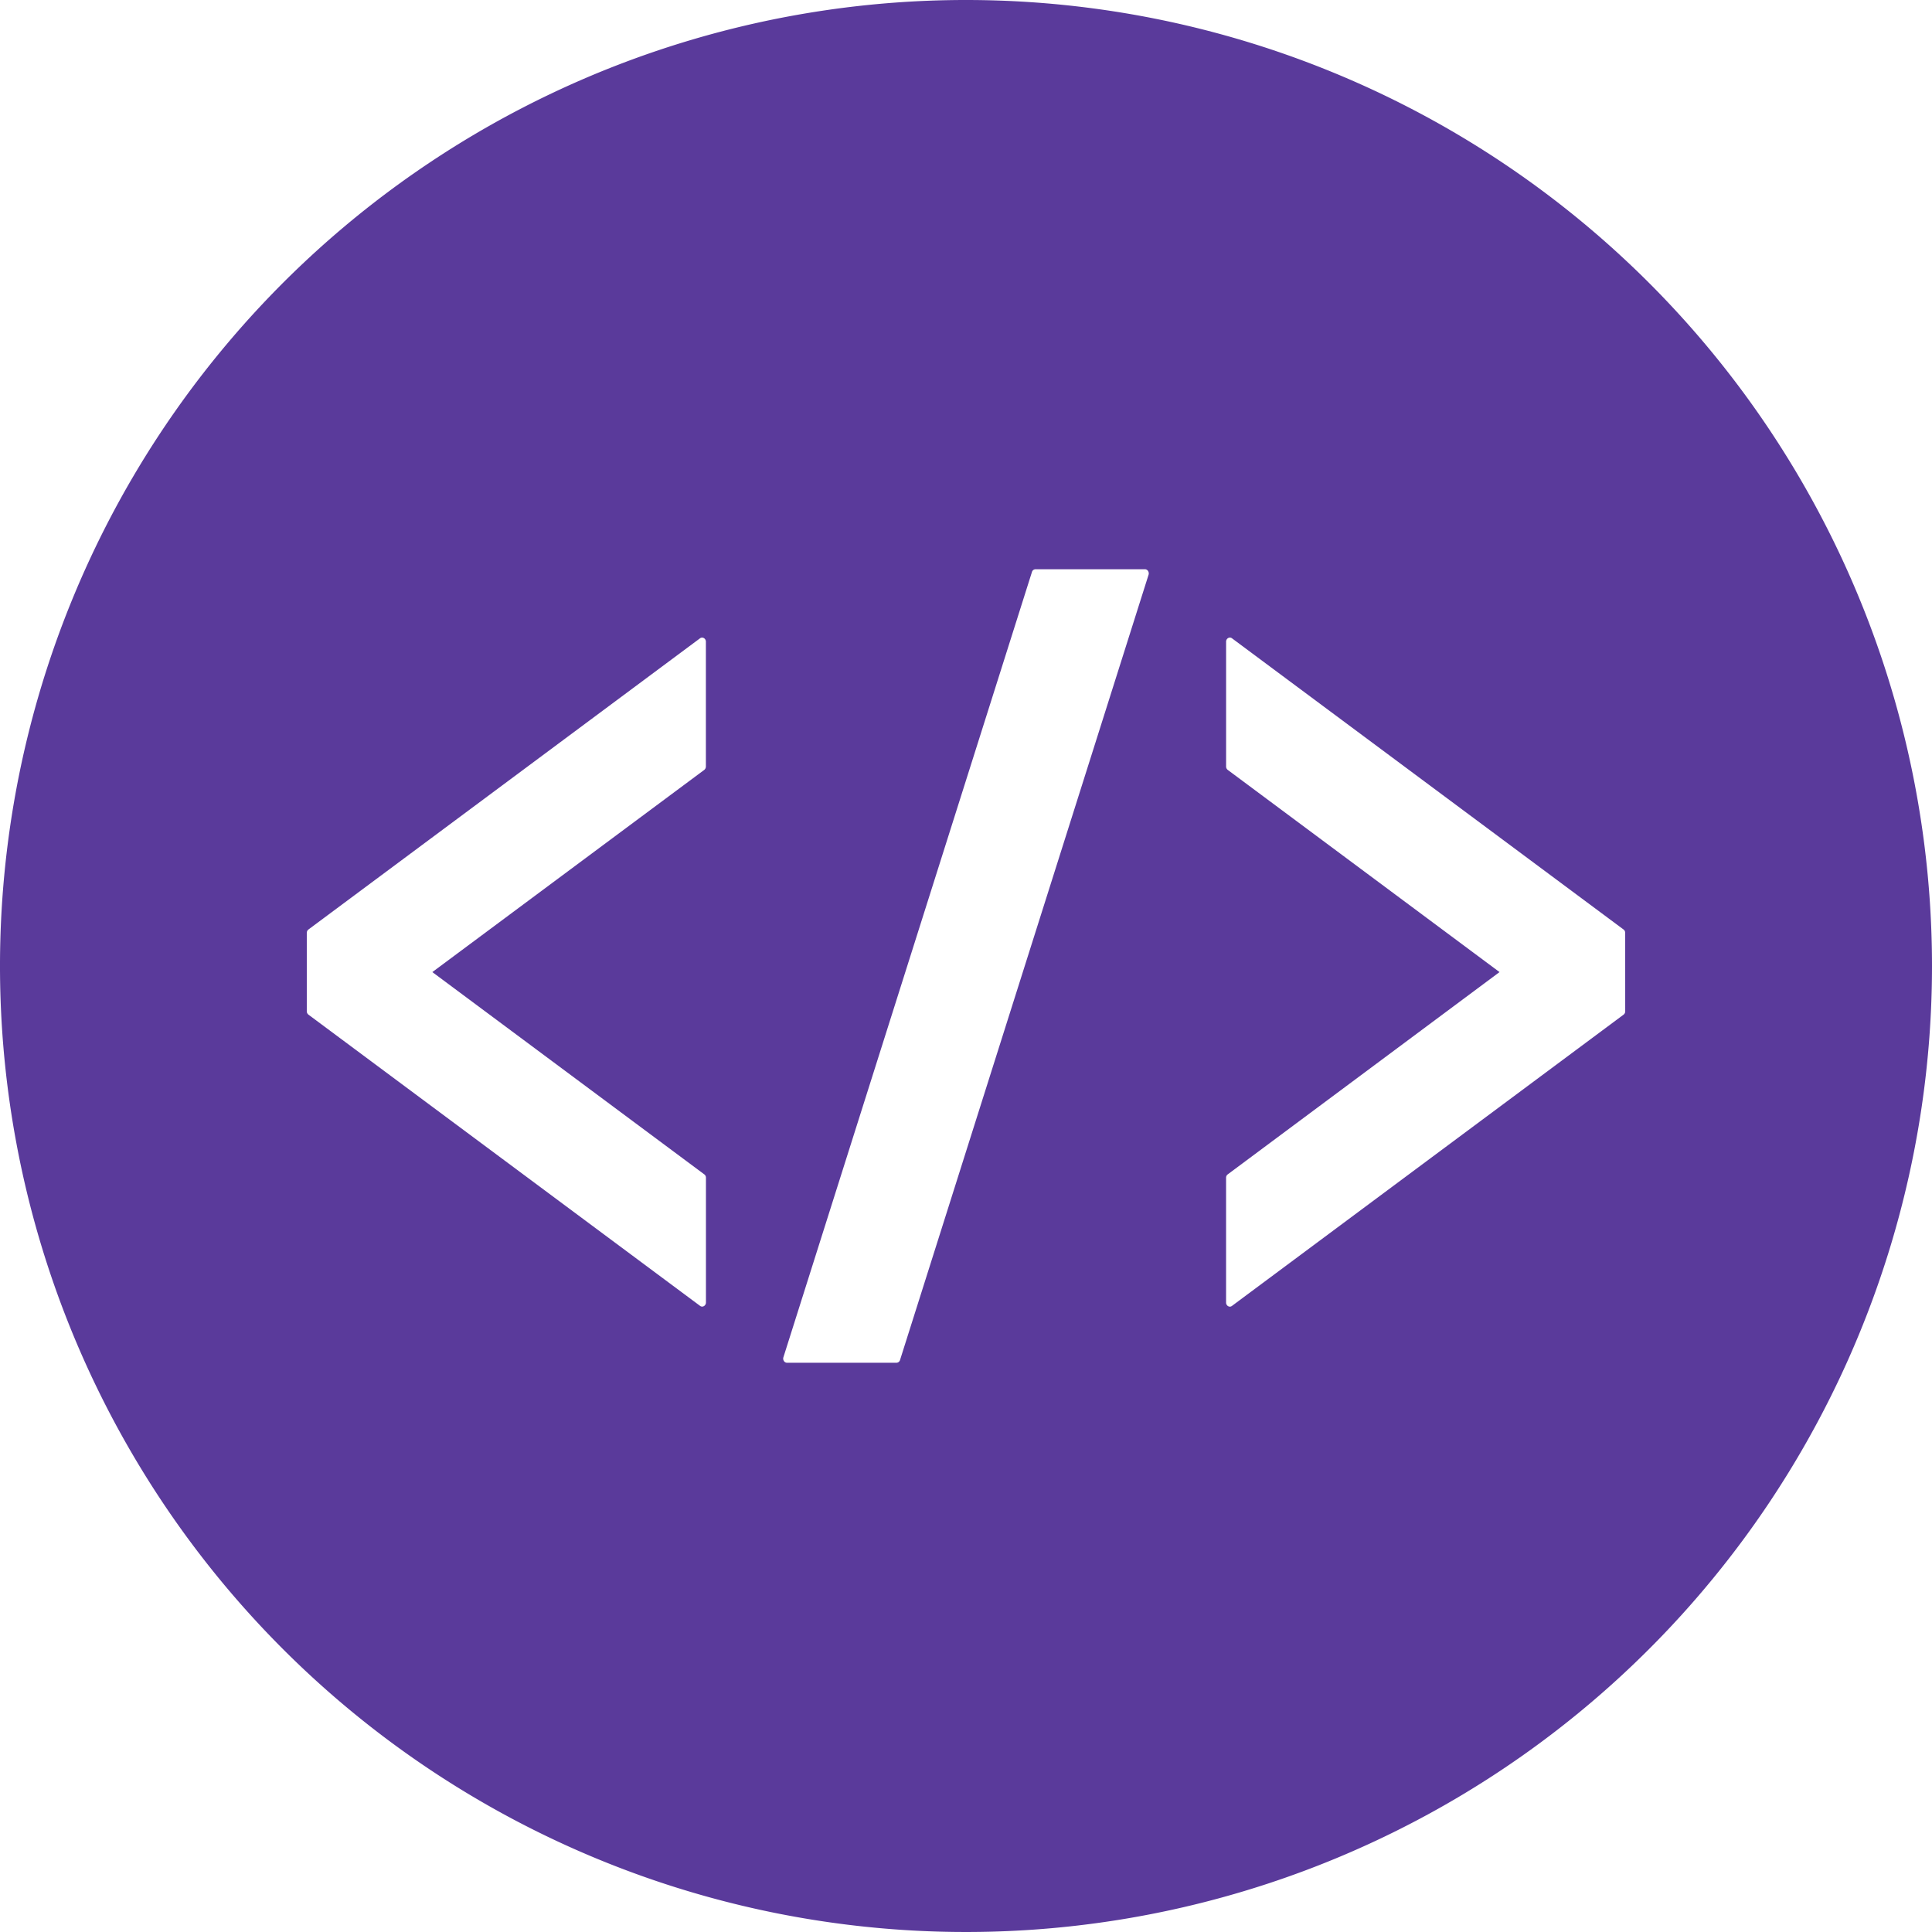 <svg id="HTMLタグアイコン" xmlns="http://www.w3.org/2000/svg" width="108.354" height="108.354" viewBox="0 0 108.354 108.354">
  <path id="パス_126" data-name="パス 126" d="M54.178,0a54.177,54.177,0,1,0,54.176,54.176A54.176,54.176,0,0,0,54.178,0ZM39.589,42.985a.245.245,0,0,1-.092.194L24.248,54.518,39.5,65.863a.229.229,0,0,1,.092.188v7a.233.233,0,0,1-.113.2.205.205,0,0,1-.1.028.194.194,0,0,1-.118-.042L17.3,56.906a.24.24,0,0,1-.094-.19V52.321a.24.24,0,0,1,.094-.192L39.258,35.8a.193.193,0,0,1,.218-.013.229.229,0,0,1,.113.2ZM50.478,76.272a.215.215,0,0,1-.2.157H44.138a.206.206,0,0,1-.174-.1.245.245,0,0,1-.028-.207l13.94-44.044a.21.21,0,0,1,.2-.153h6.14a.206.206,0,0,1,.172.1.254.254,0,0,1,.028.21Zm40.67-19.556a.232.232,0,0,1-.092.19L69.094,73.24a.19.19,0,0,1-.118.042.214.214,0,0,1-.1-.028.233.233,0,0,1-.113-.2v-7a.23.23,0,0,1,.092-.19L84.1,54.518,68.856,43.178a.236.236,0,0,1-.092-.192v-7a.229.229,0,0,1,.113-.2.2.2,0,0,1,.1-.028.187.187,0,0,1,.118.041L91.055,52.13a.233.233,0,0,1,.092.192Z" fill="#5a3a9b"/>
</svg>
